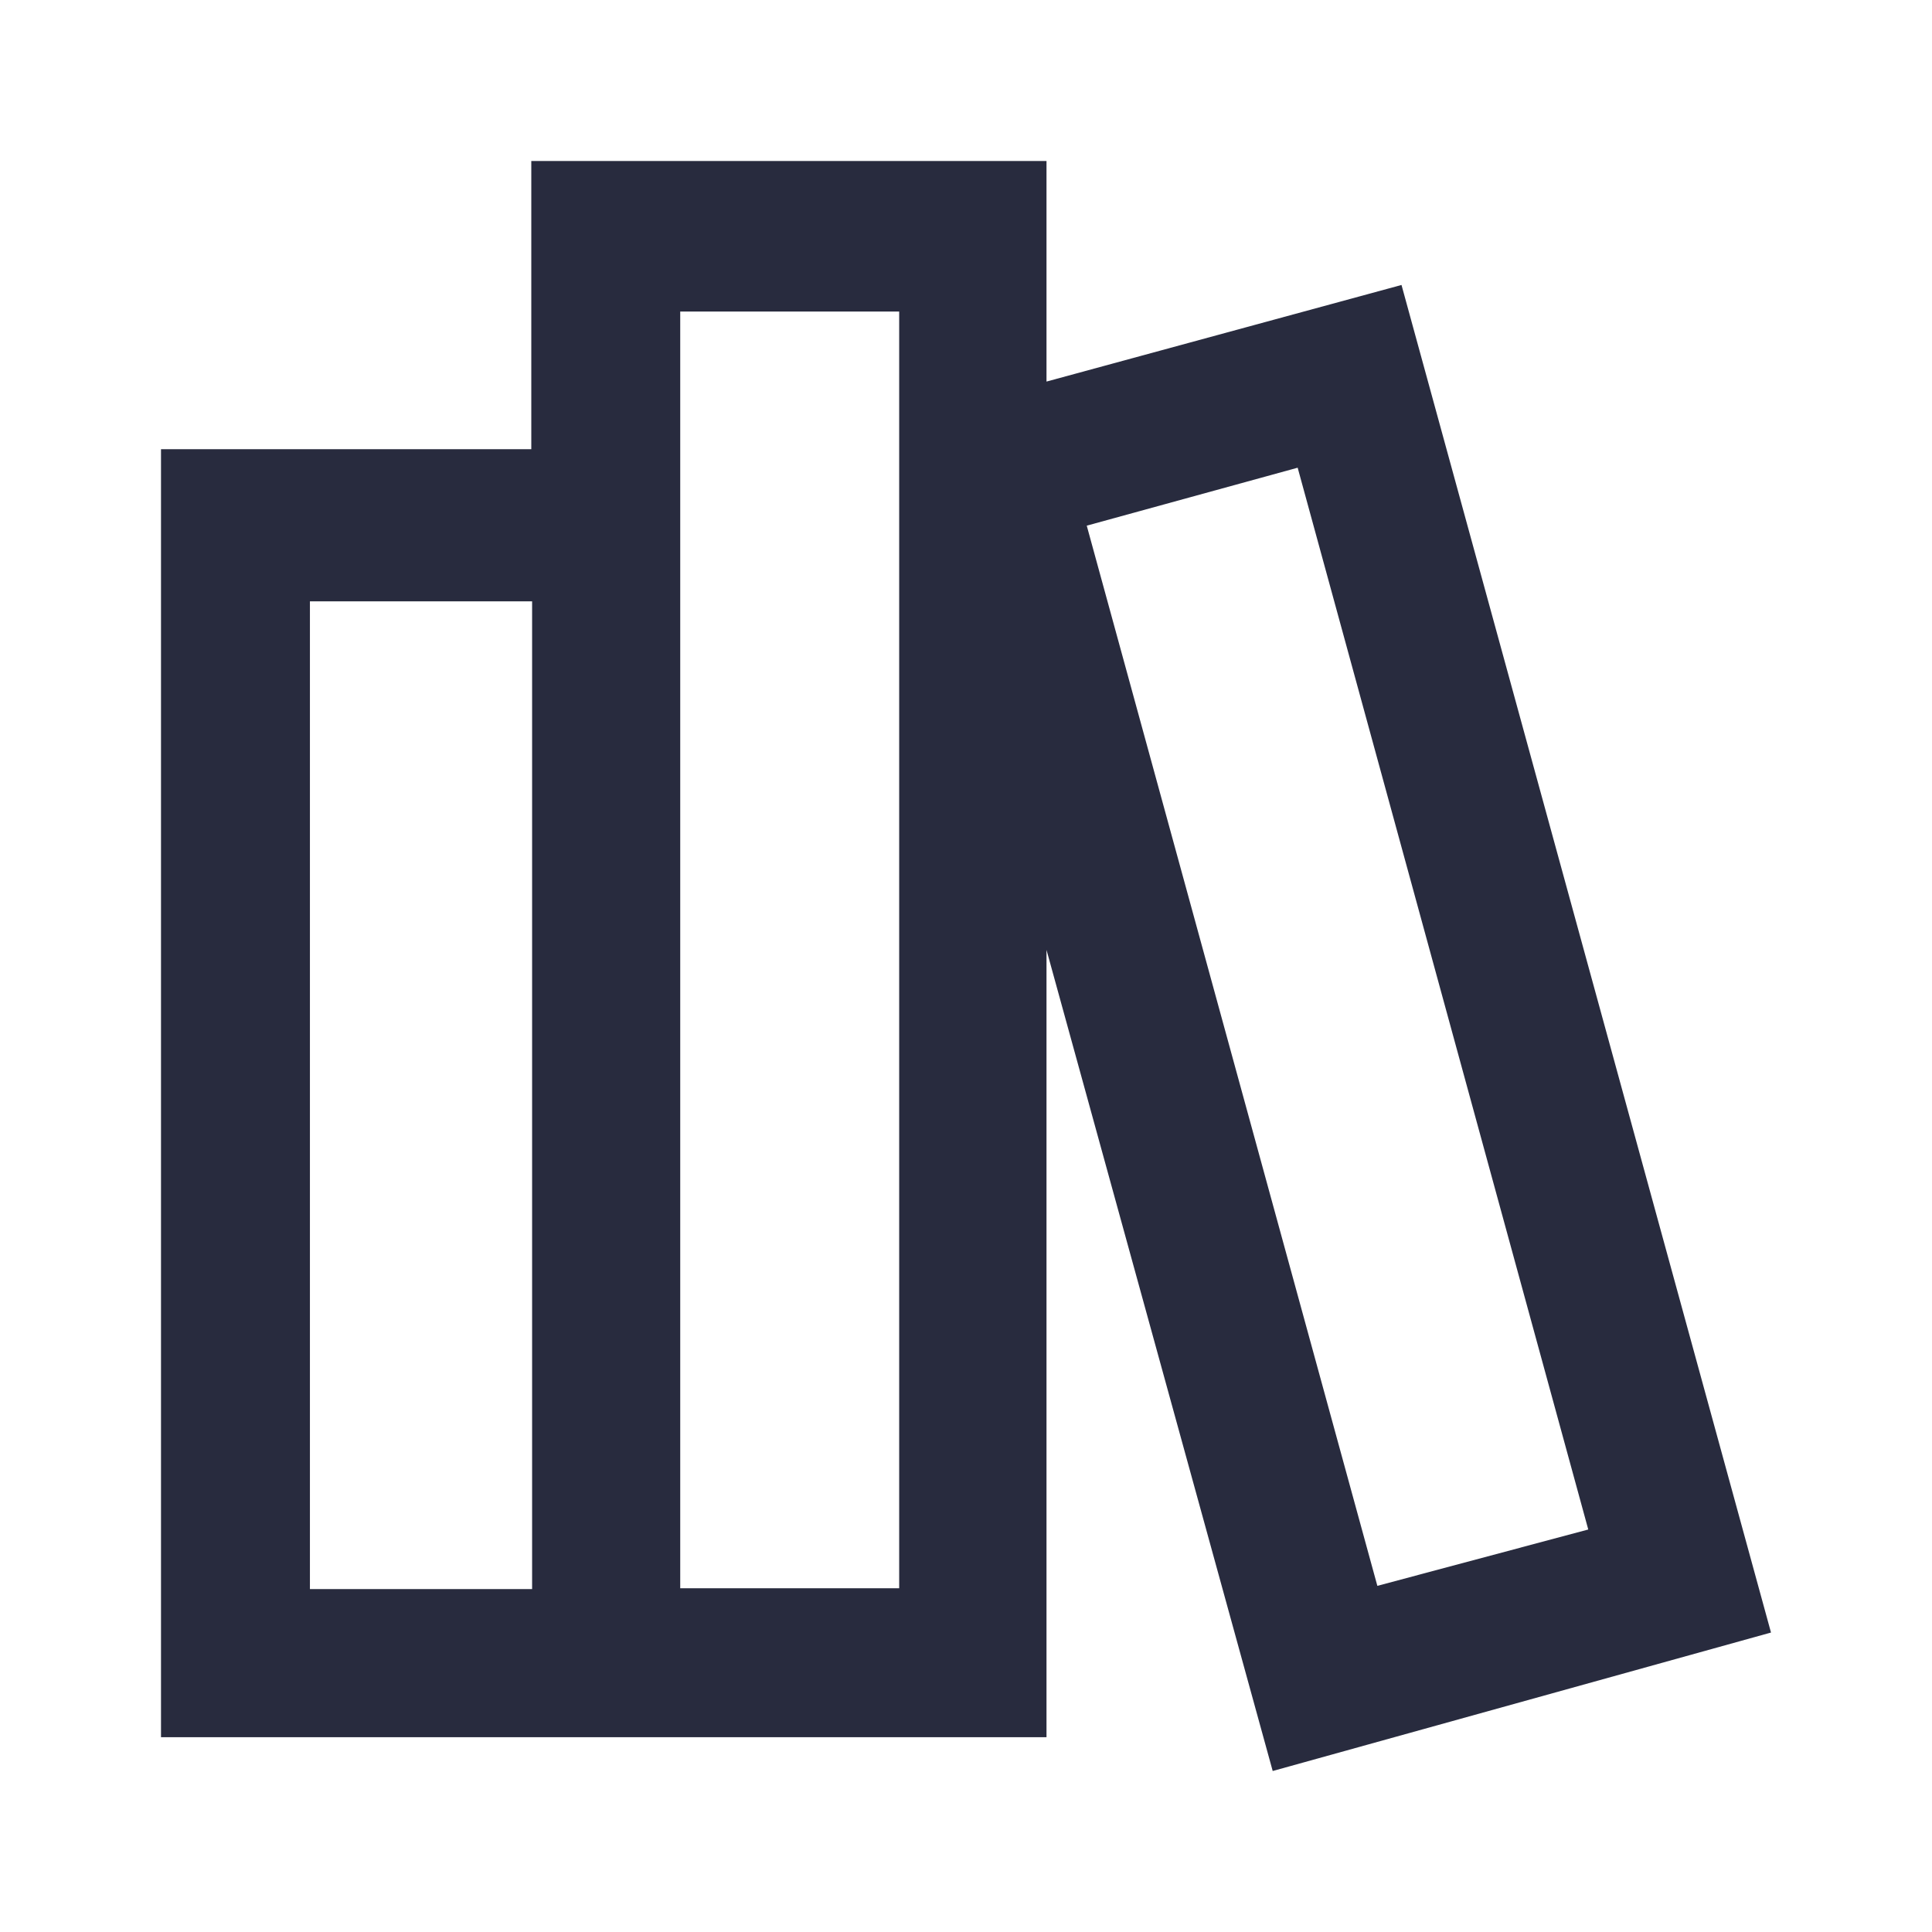 <svg id="Layer_1" data-name="Layer 1" xmlns="http://www.w3.org/2000/svg" width="24" height="24" viewBox="0 0 24 24"><defs><style>.cls-1{fill:#282b3e;fill-rule:evenodd;}</style></defs><title>icon</title><path class="cls-1" d="M17.41,3.54,22,20.28,15.81,22,13,11.8v9.78H2v-16H6.6V2H13V4.74ZM11.17,19.73H8.45V3.87h2.72ZM19.73,19,16.12,5.81l-2.62.72L17.11,19.7Zm-15.88.74H6.61V7.47H3.85Z"/></svg>